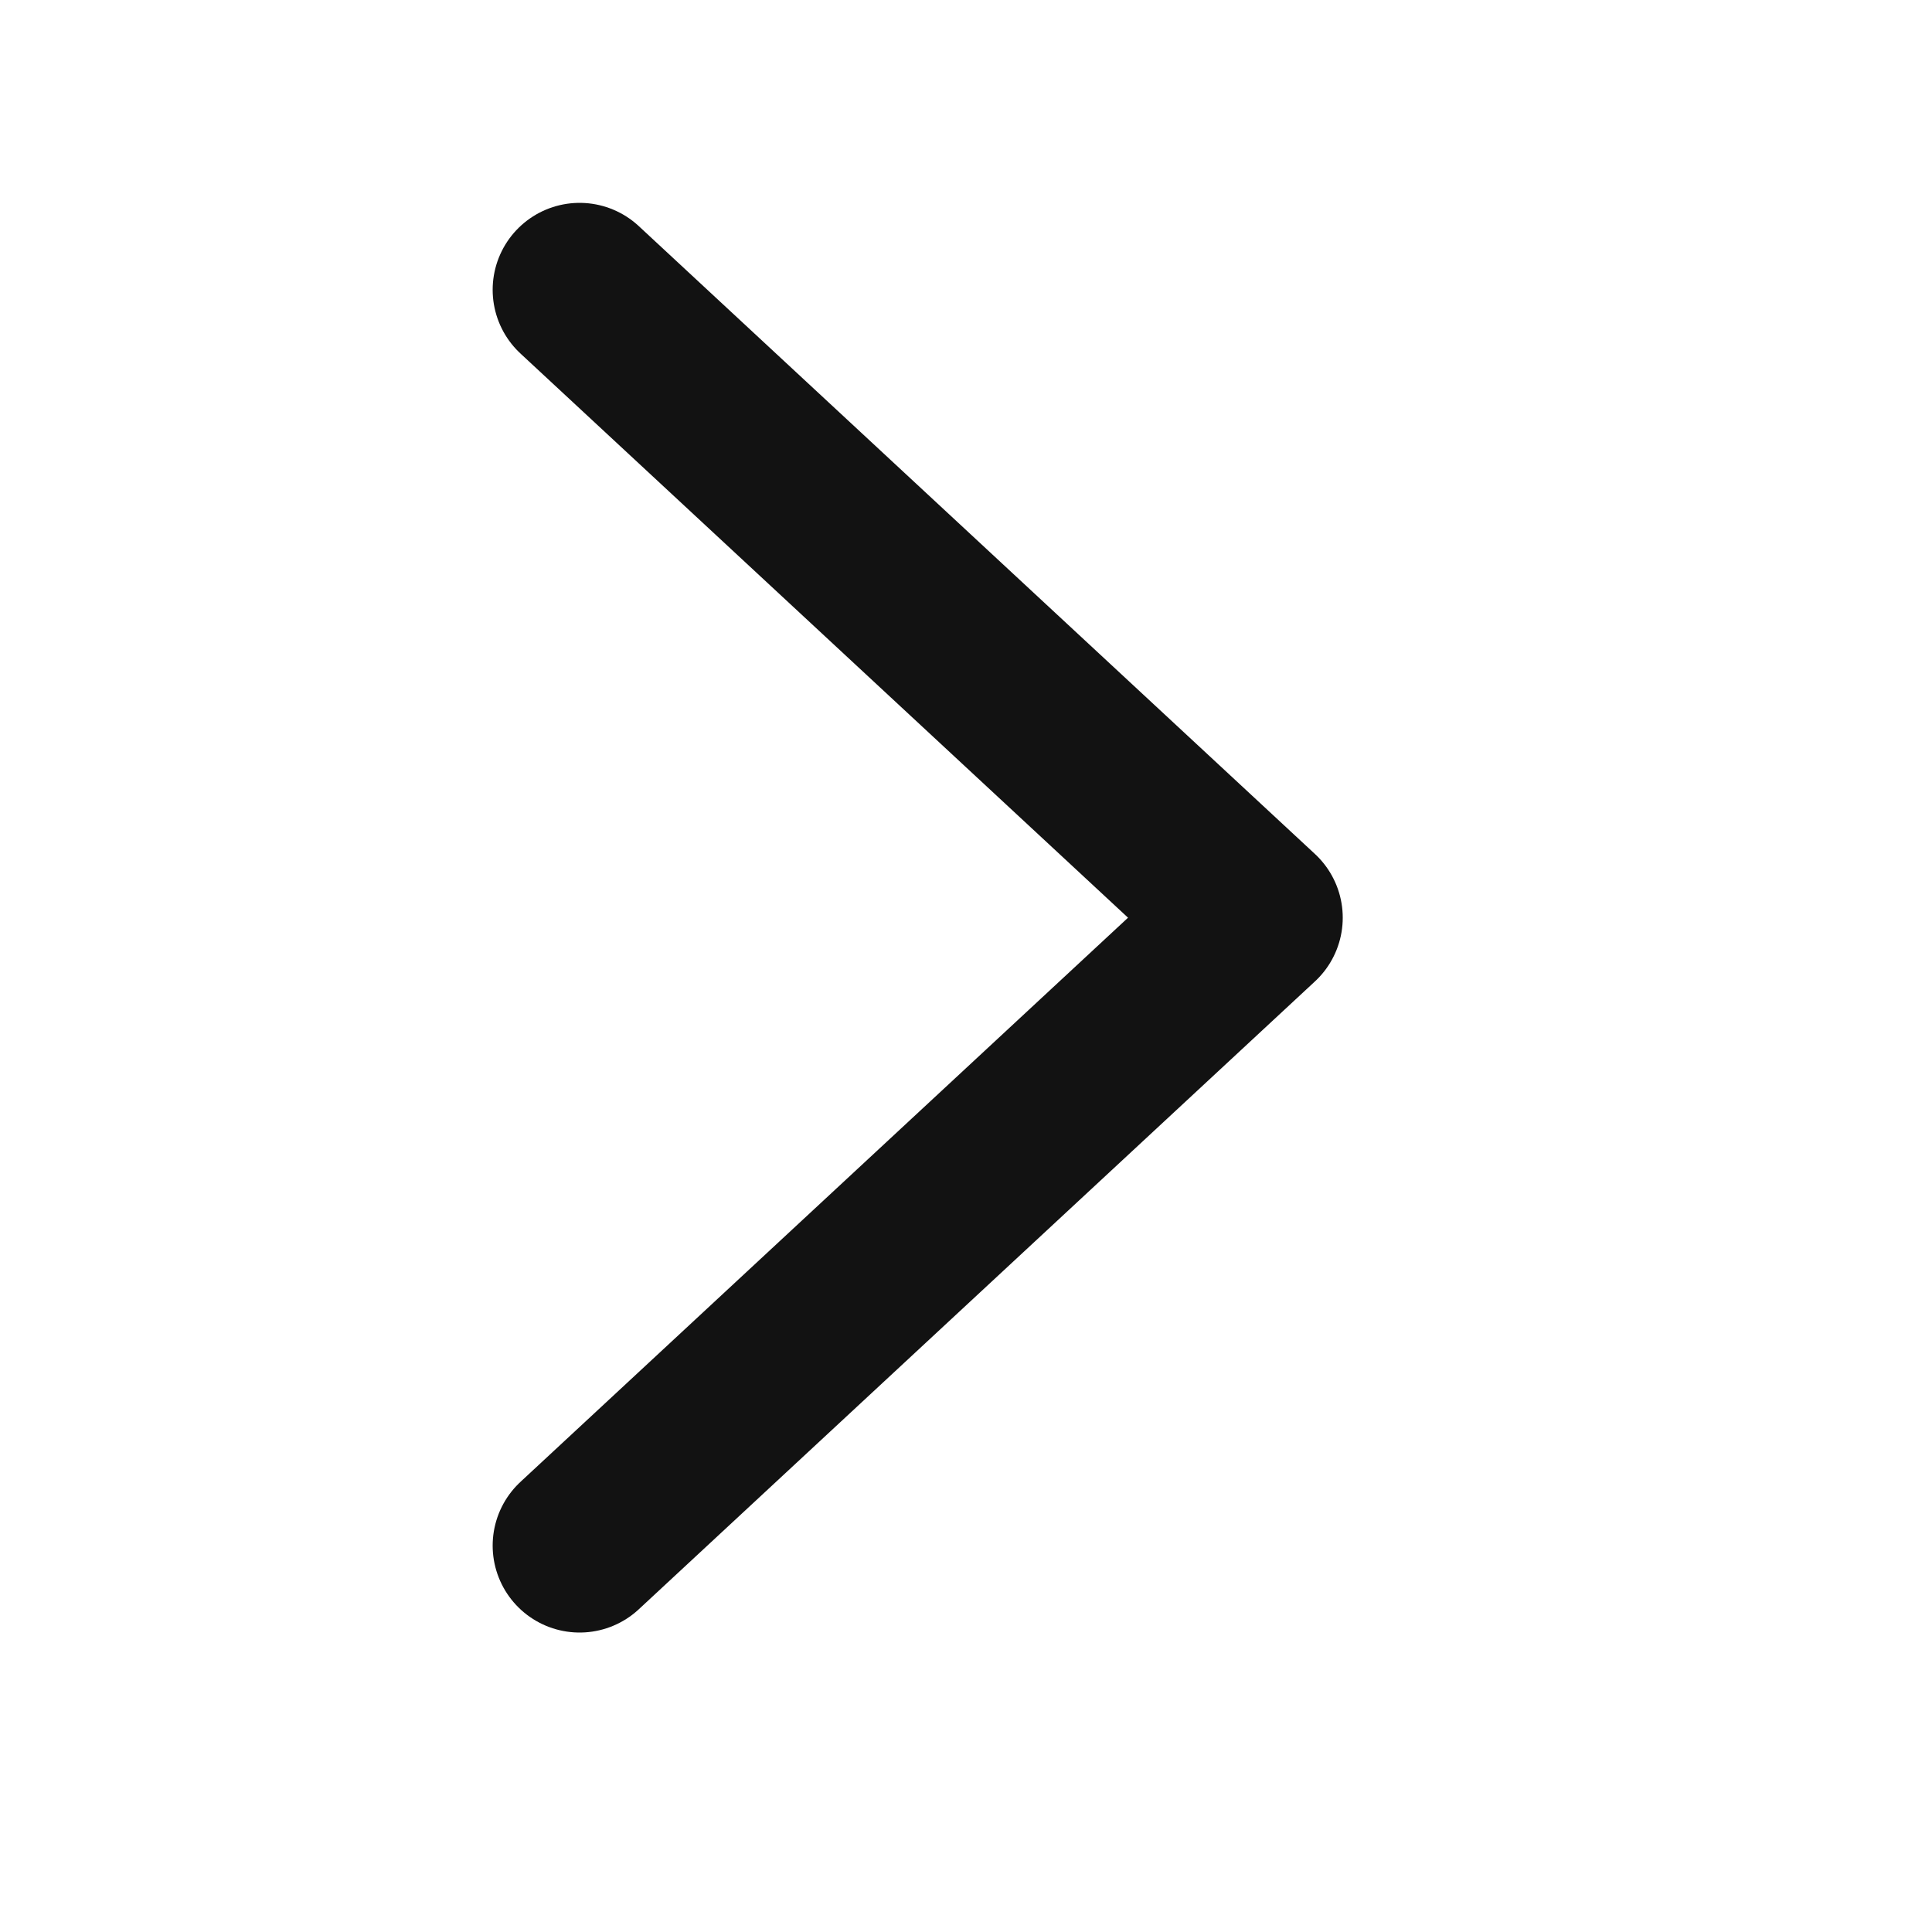<svg width="20" height="20" viewBox="0 0 20 20" fill="none" xmlns="http://www.w3.org/2000/svg">
<path d="M6 16L13 9.5L6 3" stroke="#121212" stroke-width="1.8" stroke-linecap="round" stroke-linejoin="round"/>
</svg>

